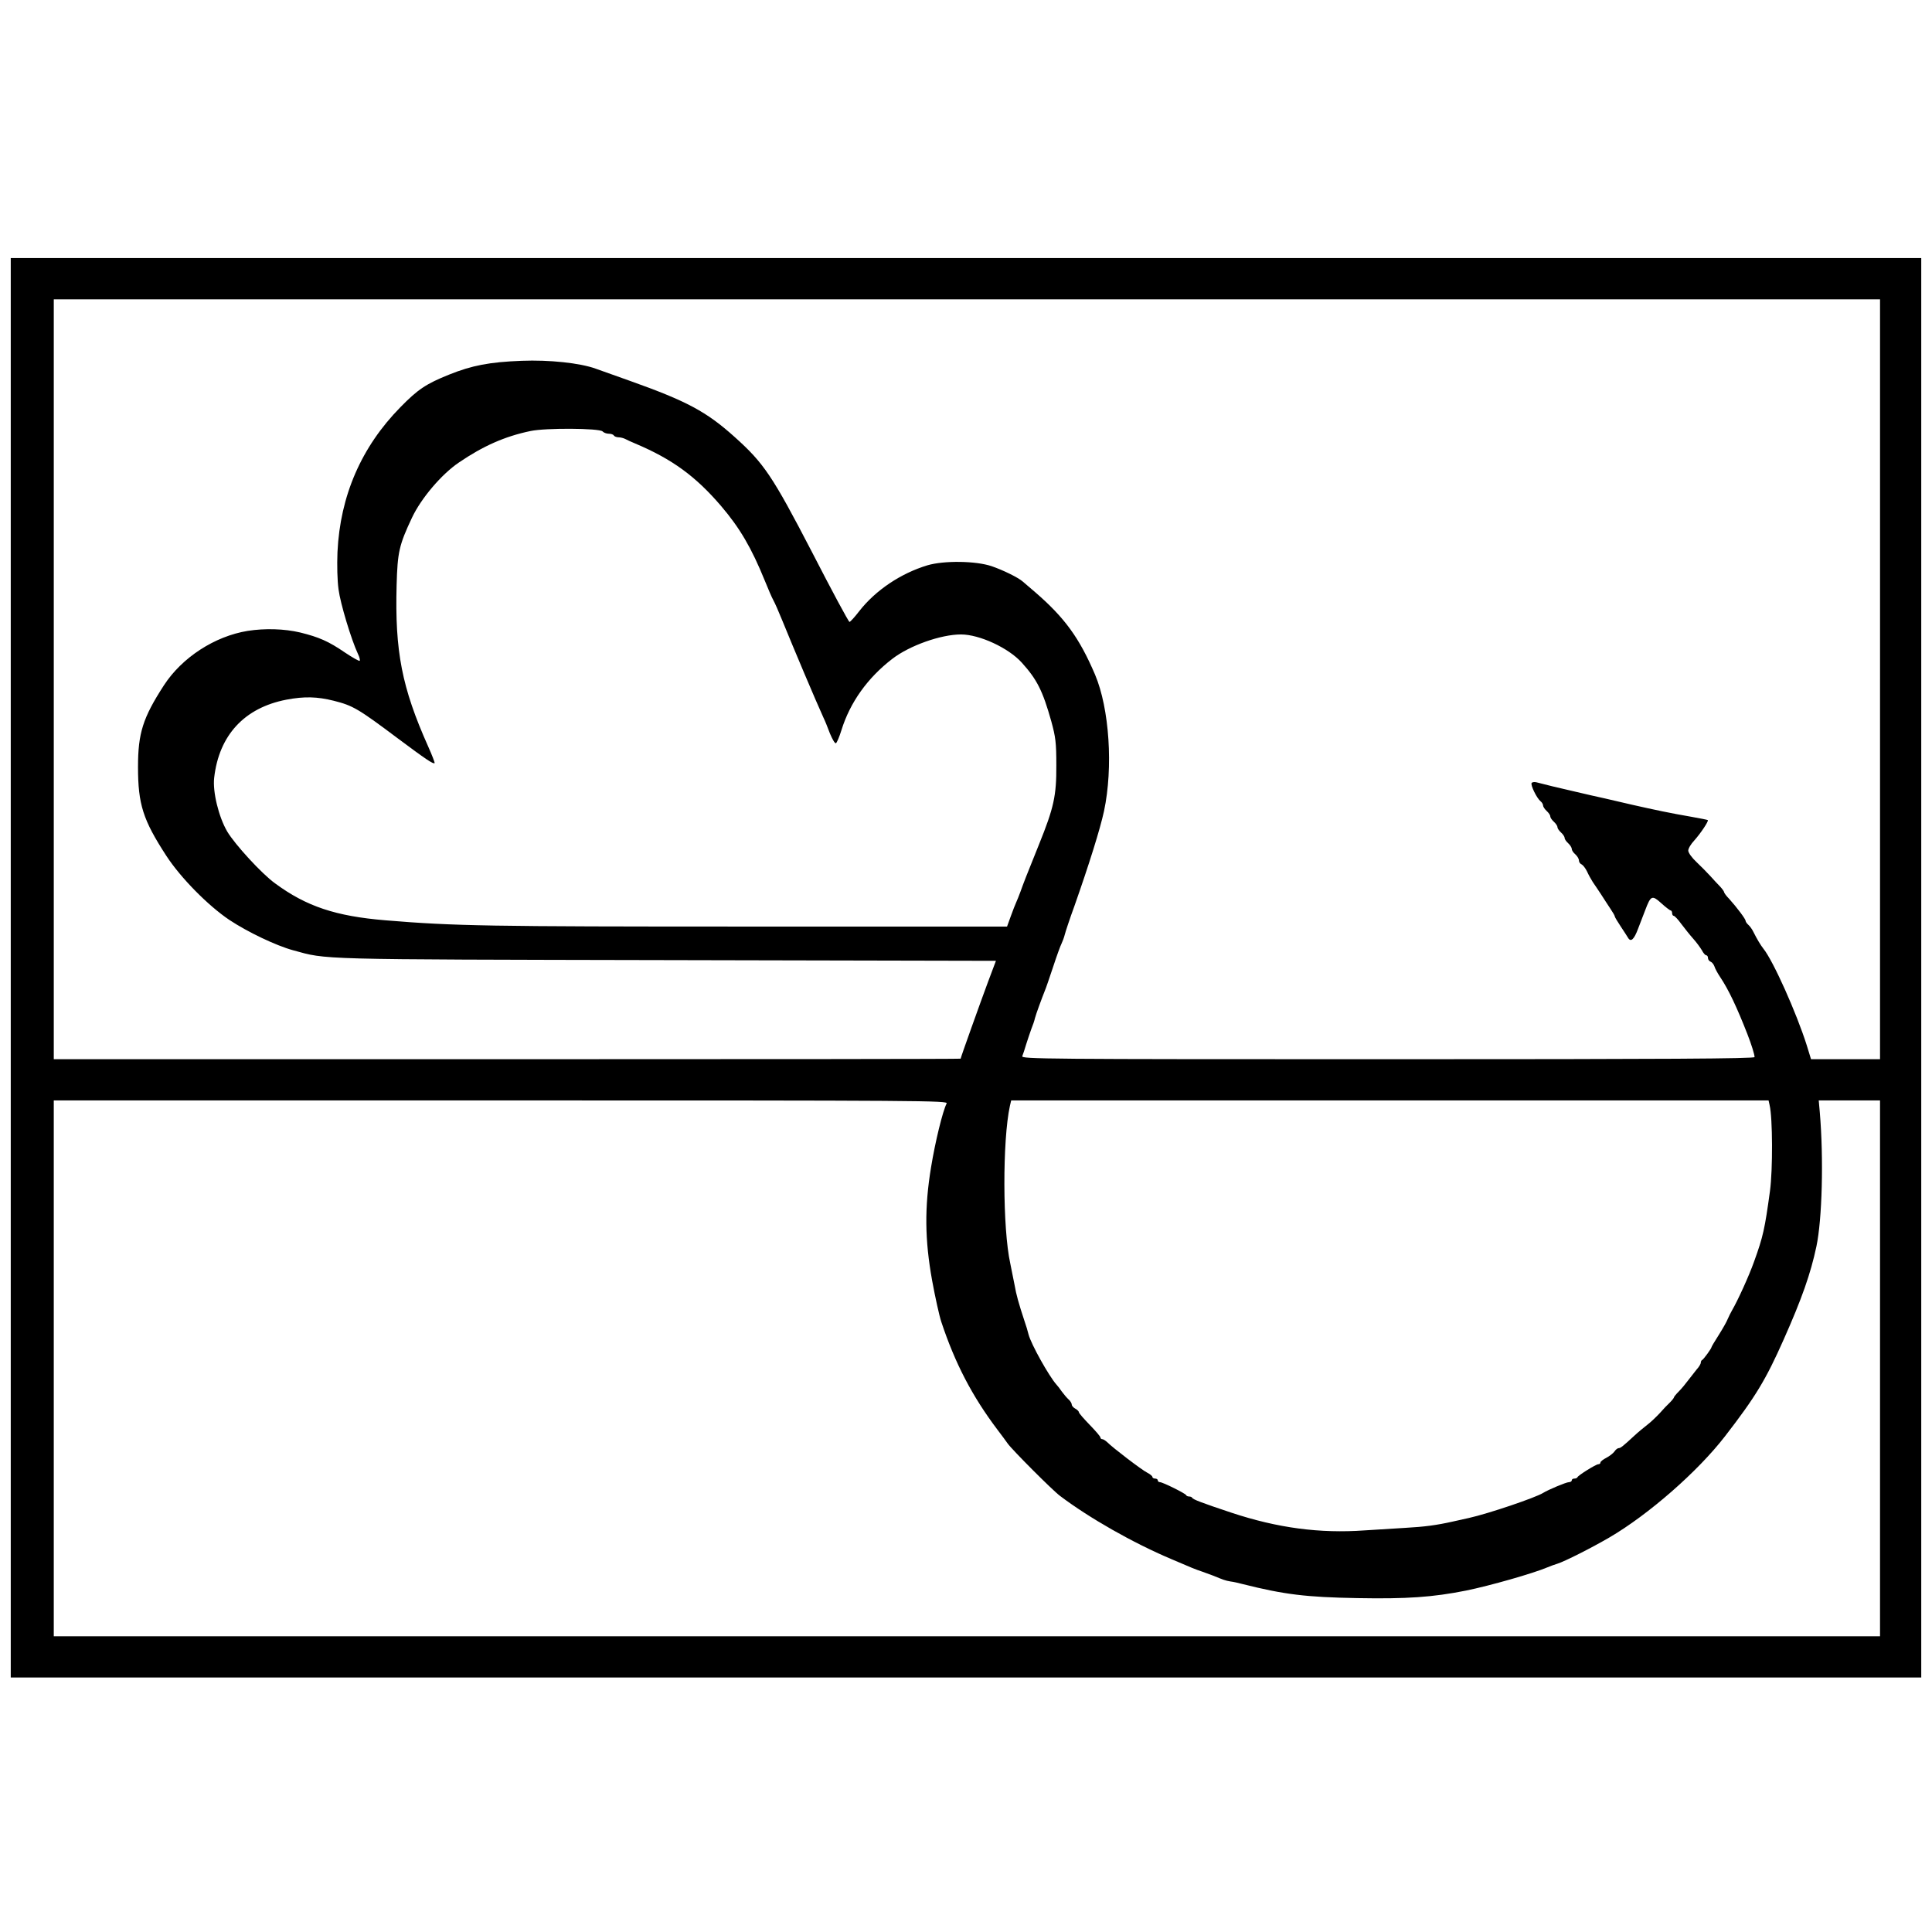 <?xml version="1.0" standalone="no"?>
<!DOCTYPE svg PUBLIC "-//W3C//DTD SVG 20010904//EN"
 "http://www.w3.org/TR/2001/REC-SVG-20010904/DTD/svg10.dtd">
<svg version="1.0" xmlns="http://www.w3.org/2000/svg"
 width="1078pt" height="1078pt" viewBox="0 0 1078 1078"
 preserveAspectRatio="xMidYMid meet">
<g transform="translate(0,1078) scale(0.1,-0.1)"
fill="#000000" stroke="none">
<path d="M60 5380 l0 -3960 5330 0 5330 0 0 3960 0 3960 -5330 0 -5330 0 0
-3960z m10430 1610 l0 -2120 -192 0 -193 0 -24 78 c-57 180 -187 471 -242 539
-15 19 -35 52 -56 94 -7 15 -20 32 -28 39 -8 7 -15 17 -15 22 0 10 -48 74 -92
123 -16 16 -28 33 -28 37 0 4 -10 18 -22 31 -13 13 -37 39 -54 58 -17 19 -52
54 -77 78 -27 25 -47 53 -47 65 0 12 15 37 34 57 35 39 81 108 75 113 -2 2
-44 10 -94 19 -111 19 -201 38 -325 66 -52 12 -122 28 -155 36 -33 7 -112 25
-175 40 -104 24 -138 32 -207 50 -12 3 -24 1 -27 -4 -7 -11 28 -84 50 -102 8
-6 14 -17 14 -24 0 -6 9 -20 20 -30 11 -10 20 -23 20 -30 0 -7 9 -20 20 -30
11 -10 20 -23 20 -30 0 -7 9 -20 20 -30 11 -10 20 -23 20 -30 0 -7 9 -20 20
-30 11 -10 20 -24 20 -32 0 -7 9 -21 20 -30 11 -10 20 -25 20 -34 0 -9 7 -19
15 -22 8 -4 21 -21 30 -39 8 -18 23 -45 32 -59 10 -14 31 -46 47 -70 15 -24
39 -60 52 -80 13 -19 24 -38 24 -42 0 -4 15 -29 33 -56 17 -26 37 -56 42 -65
15 -24 33 -7 55 52 11 29 29 75 40 104 31 82 38 85 90 38 24 -22 48 -40 52
-40 4 0 8 -7 8 -15 0 -8 4 -15 9 -15 5 0 24 -20 42 -45 19 -25 49 -63 67 -83
18 -20 39 -49 48 -64 8 -16 19 -28 24 -28 6 0 10 -7 10 -15 0 -9 7 -18 15 -21
8 -3 17 -15 21 -26 3 -11 18 -39 33 -61 46 -69 92 -166 151 -317 23 -59 40
-114 40 -128 0 -9 -482 -12 -2046 -12 -1920 0 -2046 1 -2040 17 4 9 14 40 22
67 9 28 22 67 29 86 8 19 17 46 20 60 6 23 38 110 56 155 5 11 25 70 45 130
20 61 41 119 47 130 5 11 14 33 18 50 4 16 28 89 54 160 82 233 143 428 165
529 52 244 30 573 -50 762 -87 204 -169 317 -333 459 -32 28 -64 55 -70 60
-26 23 -110 64 -174 86 -89 30 -266 32 -358 5 -149 -45 -289 -139 -380 -255
-26 -34 -51 -61 -55 -61 -5 0 -99 175 -209 389 -221 426 -269 497 -432 643
-158 142 -267 200 -584 313 -82 29 -168 60 -191 68 -88 32 -260 50 -413 44
-181 -7 -278 -26 -405 -77 -129 -52 -174 -82 -272 -182 -218 -222 -336 -494
-351 -808 -3 -74 -1 -160 6 -209 10 -78 71 -280 108 -359 9 -18 13 -35 10 -39
-3 -3 -40 18 -82 46 -92 63 -145 86 -250 112 -89 21 -197 24 -293 9 -184 -30
-366 -148 -467 -303 -118 -182 -145 -268 -145 -456 0 -209 28 -296 158 -496
80 -123 233 -278 352 -358 103 -68 260 -143 355 -169 194 -53 106 -51 2086
-55 l1836 -4 -44 -117 c-42 -113 -153 -423 -153 -429 0 -2 -1138 -3 -2530 -3
l-2530 0 0 2120 0 2120 5095 0 5095 0 0 -2120z m-7128 1383 c6 -7 22 -13 34
-13 13 0 26 -4 29 -10 3 -5 15 -10 26 -10 10 0 27 -4 37 -9 9 -5 35 -17 57
-26 206 -87 337 -183 479 -349 104 -122 169 -233 243 -415 19 -47 40 -96 48
-110 8 -14 30 -64 49 -111 66 -162 188 -451 231 -545 8 -16 24 -56 36 -88 13
-31 27 -56 33 -54 5 2 19 34 31 73 48 155 146 292 284 398 96 74 271 136 383
136 103 0 265 -75 339 -157 85 -94 117 -157 165 -328 24 -88 28 -118 28 -245
1 -170 -14 -237 -96 -440 -72 -178 -88 -220 -104 -265 -8 -22 -19 -49 -24 -60
-5 -11 -19 -46 -30 -77 l-21 -58 -1457 0 c-1434 0 -1627 3 -2012 35 -276 23
-440 77 -615 206 -74 53 -224 217 -267 289 -48 82 -82 222 -73 300 27 238 169
391 403 436 100 19 172 17 264 -6 107 -27 135 -43 359 -211 154 -115 197 -144
204 -137 2 2 -14 44 -36 93 -147 329 -186 531 -176 900 5 185 14 224 86 377
51 108 165 242 261 307 135 92 256 146 400 176 84 18 383 16 402 -2z m1920
-3750 c-22 -42 -64 -215 -87 -356 -37 -224 -35 -405 6 -632 17 -93 40 -197 51
-230 77 -232 172 -415 314 -603 20 -26 45 -60 57 -77 25 -35 249 -260 292
-292 163 -123 405 -261 620 -352 121 -52 131 -56 175 -71 19 -7 46 -17 60 -22
56 -23 66 -27 95 -32 17 -2 48 -9 70 -15 231 -58 353 -73 640 -78 274 -5 419
5 605 42 133 27 375 96 455 130 17 7 41 16 55 20 41 13 188 87 291 147 217
127 492 367 644 564 171 221 228 316 327 539 102 229 151 369 183 520 32 151
41 489 19 748 l-6 67 171 0 171 0 0 -1495 0 -1495 -5095 0 -5095 0 0 1495 0
1495 2495 0 c2374 0 2495 -1 2487 -17z m4592 -10 c17 -70 18 -360 2 -478 -29
-212 -38 -254 -89 -395 -28 -79 -91 -217 -122 -270 -8 -14 -19 -36 -25 -50 -5
-14 -28 -54 -50 -89 -22 -34 -40 -65 -40 -67 0 -8 -45 -69 -52 -72 -5 -2 -8
-9 -8 -15 0 -7 -10 -24 -23 -38 -12 -15 -33 -42 -47 -60 -14 -19 -37 -47 -52
-62 -16 -16 -28 -31 -28 -34 0 -3 -10 -16 -22 -28 -13 -12 -39 -39 -58 -61
-20 -21 -51 -51 -70 -65 -19 -15 -51 -41 -70 -59 -67 -62 -78 -70 -88 -70 -6
0 -17 -8 -24 -19 -7 -10 -28 -26 -45 -35 -18 -9 -33 -21 -33 -26 0 -6 -5 -10
-12 -10 -13 0 -111 -61 -116 -72 -2 -5 -10 -8 -18 -8 -8 0 -14 -4 -14 -10 0
-5 -7 -10 -16 -10 -15 0 -115 -42 -144 -60 -41 -26 -306 -116 -415 -140 -27
-6 -68 -15 -90 -20 -89 -20 -156 -29 -265 -35 -63 -4 -164 -10 -225 -14 -250
-18 -486 13 -745 99 -165 55 -215 74 -218 83 -2 4 -10 7 -17 7 -7 0 -15 3 -17
8 -4 9 -130 72 -146 72 -7 0 -12 5 -12 10 0 6 -7 10 -15 10 -8 0 -15 4 -15 9
0 5 -13 16 -29 24 -30 15 -190 137 -223 170 -10 9 -22 17 -28 17 -5 0 -10 4
-10 9 0 6 -27 37 -60 71 -33 34 -60 65 -60 70 0 5 -9 14 -20 20 -11 6 -20 16
-20 23 0 7 -8 20 -17 28 -10 9 -27 29 -38 44 -11 16 -24 33 -30 39 -42 47
-142 226 -156 280 -4 17 -14 51 -23 76 -32 97 -46 147 -55 200 -6 30 -17 84
-24 120 -43 195 -44 688 -2 880 l7 30 2113 0 2113 0 6 -27z"/>
</g>
</svg>
